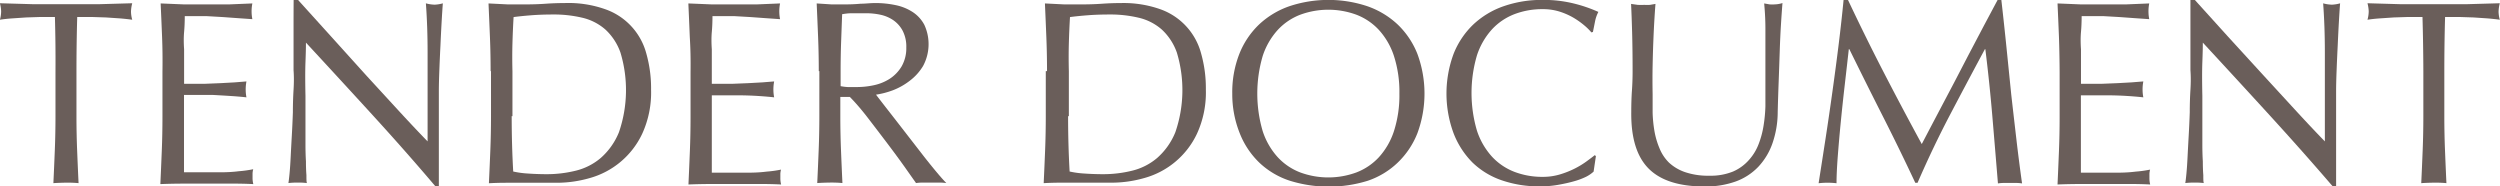 <svg id="UPDATE" xmlns="http://www.w3.org/2000/svg" width="262.22" height="19.56" viewBox="0 0 262.22 19.56">
  <defs>
    <style>
      .cls-1 {
        fill: #6a5e5a;
      }
    </style>
  </defs>
  <title>tender-title-eng</title>
  <g>
    <path class="cls-1" d="M385.3,242.82h-1.47l-1.54.05-1.48.1q-0.71.05-1.28,0.14a3.38,3.38,0,0,0,.13-0.88,3.83,3.83,0,0,0-.13-0.85l3.47,0.1q1.7,0,3.47,0t3.47,0l3.47-.1a3.83,3.83,0,0,0-.13.88,3.26,3.26,0,0,0,.13.85q-0.57-.08-1.28-0.14l-1.48-.1-1.54-.05h-1.47q-0.08,2.83-.08,5.68v4.72q0,1.81.07,3.57t0.15,3.46q-0.62-.06-1.32-0.05t-1.32.05q0.08-1.7.15-3.46t0.07-3.57V248.5Q385.38,245.65,385.3,242.82Z" transform="translate(-379.54 -241.04)"/>
    <path class="cls-1" d="M396.54,244.91q-0.07-1.75-.15-3.51l2.41,0.1q1.2,0,2.41,0t2.4,0l2.4-.1a4.22,4.22,0,0,0,0,1.65l-1.58-.11-1.51-.11-1.74-.1q-0.94,0-2.26,0,0,0.88-.07,1.67t0,1.81q0,1.07,0,2.08t0,1.54q1.18,0,2.13,0l1.72-.07,1.44-.08,1.25-.1a4.41,4.41,0,0,0-.08.85,4.28,4.28,0,0,0,.08.82q-0.7-.08-1.63-0.14T401.9,251l-1.75,0h-1.31c0,0.17,0,.34,0,0.54s0,0.43,0,.73v2.72q0,1.56,0,2.58t0,1.54h1.88q1,0,2,0t1.86-.11a11.87,11.87,0,0,0,1.52-.21,2,2,0,0,0-.07.43c0,0.16,0,.3,0,0.42a2.59,2.59,0,0,0,.08.71q-1.21-.06-2.41-0.05h-4.89q-1.21,0-2.45.05,0.08-1.75.15-3.5t0.07-3.55v-4.72Q396.61,246.66,396.54,244.91Z" transform="translate(-379.54 -241.04)"/>
    <path class="cls-1" d="M418.63,253.12q-3.5-3.83-7-7.61,0,0.77-.05,2.06t0,3.51q0,0.58,0,1.43t0,1.78q0,0.93,0,1.89t0.05,1.78q0,0.82.05,1.44c0,0.41,0,.69.05,0.84a7.39,7.39,0,0,0-.94-0.05,8.28,8.28,0,0,0-1,.05q0.05-.27.12-1t0.12-1.77q0.05-1,.12-2.24t0.11-2.41q0-1.21.07-2.36t0-2.06q0-2.63,0-4.53T410.34,241h0.43l3.51,3.88L418,249l3.5,3.81q1.66,1.8,2.89,3.06v-3.73q0-2.88,0-5.61t-0.18-5.14a3.84,3.84,0,0,0,.92.14,3.73,3.73,0,0,0,.86-0.14q-0.05.6-.12,1.81t-0.13,2.58q-0.07,1.37-.12,2.69t-0.05,2.11v1.65q0,0.93,0,1.95l0,2q0,1,0,1.92t0,1.55v0.91h-0.38Q422.13,256.95,418.63,253.12Z" transform="translate(-379.54 -241.04)"/>
    <path class="cls-1" d="M431,248.5q0-1.81-.07-3.55t-0.15-3.55l2,0.1q1,0,2,0t2-.07q1-.07,2-0.07A11.56,11.56,0,0,1,443,242a6.76,6.76,0,0,1,4.33,4.65,13.4,13.4,0,0,1,.5,3.8,10.36,10.36,0,0,1-.93,4.62,8.64,8.64,0,0,1-5.55,4.66,12.5,12.5,0,0,1-3.33.48l-1.8,0-1.8,0h-1.8q-0.89,0-1.8.05,0.08-1.7.15-3.46t0.07-3.57V248.5Zm2.21,4.72q0,3,.16,5.81a9.56,9.56,0,0,0,1.53.21q1,0.07,2,.07a12.58,12.58,0,0,0,3-.36,6.37,6.37,0,0,0,2.65-1.34,7.17,7.17,0,0,0,1.91-2.7,13.59,13.59,0,0,0,.16-8.35,6,6,0,0,0-1.59-2.43,5.6,5.6,0,0,0-2.41-1.23,12.9,12.9,0,0,0-3.07-.34q-1.21,0-2.26.08t-1.88.19q-0.08,1.32-.12,2.76t0,2.92v4.72Z" transform="translate(-379.54 -241.04)"/>
    <path class="cls-1" d="M451.89,244.91q-0.07-1.75-.15-3.51l2.41,0.1q1.2,0,2.41,0t2.4,0l2.4-.1a4.22,4.22,0,0,0,0,1.65l-1.58-.11-1.51-.11-1.74-.1q-0.94,0-2.26,0,0,0.88-.07,1.67t0,1.81q0,1.07,0,2.08t0,1.54q1.18,0,2.13,0l1.72-.07,1.44-.08,1.25-.1a4.41,4.41,0,0,0-.08.85,4.28,4.28,0,0,0,.08.82q-0.7-.08-1.63-0.14t-1.86-.07l-1.75,0H454.2c0,0.17,0,.34,0,0.54s0,0.43,0,.73v2.72q0,1.56,0,2.58t0,1.54h1.88q1,0,2,0t1.86-.11a11.87,11.87,0,0,0,1.52-.21,2,2,0,0,0-.07.43c0,0.16,0,.3,0,0.42a2.59,2.59,0,0,0,.08.71q-1.21-.06-2.41-0.05H454.2q-1.21,0-2.45.05,0.08-1.75.15-3.5t0.07-3.55v-4.72Q452,246.66,451.89,244.91Z" transform="translate(-379.54 -241.04)"/>
    <path class="cls-1" d="M465.42,248.5q0-1.81-.07-3.55t-0.15-3.55l1.54,0.1q0.75,0,1.53,0t1.53-.07c0.5,0,1-.07,1.54-0.07a10.3,10.3,0,0,1,2.15.22,5.17,5.17,0,0,1,1.79.73,3.64,3.64,0,0,1,1.21,1.33,4.83,4.83,0,0,1-.13,4.32,5.46,5.46,0,0,1-1.41,1.56,7,7,0,0,1-1.79,1,8.81,8.81,0,0,1-1.74.45l0.89,1.15,1.27,1.63,1.45,1.87,1.45,1.87q0.7,0.89,1.32,1.63t1,1.12a5.91,5.91,0,0,0-.81-0.05h-1.59a5.34,5.34,0,0,0-.78.05l-1.22-1.73q-0.82-1.15-1.82-2.47t-2-2.62q-1-1.3-1.9-2.21h-1v2q0,1.81.07,3.57t0.15,3.46q-0.62-.06-1.32-0.05t-1.32.05q0.08-1.7.15-3.46t0.07-3.57V248.5Zm2.21,1.56a5.48,5.48,0,0,0,.82.11q0.44,0,1,0a8.29,8.29,0,0,0,1.74-.19,5,5,0,0,0,1.66-.67,4,4,0,0,0,1.25-1.29,3.84,3.84,0,0,0,.5-2,3.61,3.61,0,0,0-.39-1.77,3.14,3.14,0,0,0-1-1.11,3.81,3.81,0,0,0-1.35-.56,7.07,7.07,0,0,0-1.43-.15q-0.94,0-1.56,0c-0.41,0-.76.06-1,0.1l-0.11,3q-0.05,1.48-.05,3v1.56Z" transform="translate(-379.54 -241.04)"/>
    <path class="cls-1" d="M489.36,248.5q0-1.81-.07-3.55t-0.15-3.55l2,0.1q1,0,2,0t2-.07q1-.07,2-0.07a11.56,11.56,0,0,1,4.05.63,6.76,6.76,0,0,1,4.33,4.65,13.4,13.4,0,0,1,.5,3.8,10.36,10.36,0,0,1-.93,4.62,8.64,8.64,0,0,1-5.55,4.66,12.5,12.5,0,0,1-3.33.48l-1.8,0-1.8,0h-1.8q-0.89,0-1.8.05,0.08-1.7.15-3.46t0.07-3.57V248.5Zm2.21,4.72q0,3,.16,5.81a9.56,9.56,0,0,0,1.53.21q1,0.07,2,.07a12.58,12.58,0,0,0,3-.36,6.37,6.37,0,0,0,2.65-1.34,7.17,7.17,0,0,0,1.91-2.7,13.59,13.59,0,0,0,.16-8.35,6,6,0,0,0-1.59-2.43,5.6,5.6,0,0,0-2.41-1.23,12.9,12.9,0,0,0-3.07-.34q-1.21,0-2.26.08t-1.88.19q-0.08,1.32-.12,2.76t0,2.92v4.72Z" transform="translate(-379.54 -241.04)"/>
    <path class="cls-1" d="M508.79,250.86a11,11,0,0,1,.74-4.16,8.68,8.68,0,0,1,2.07-3.09,8.89,8.89,0,0,1,3.19-1.92,12.95,12.95,0,0,1,8.16,0,8.9,8.9,0,0,1,3.19,1.92,8.69,8.69,0,0,1,2.07,3.09,12,12,0,0,1,0,8.31,8.68,8.68,0,0,1-2.07,3.09A8.44,8.44,0,0,1,523,260a13.78,13.78,0,0,1-8.16,0,8.43,8.43,0,0,1-3.19-1.88,8.67,8.67,0,0,1-2.07-3.09A11,11,0,0,1,508.79,250.86Zm17.53,0a12.24,12.24,0,0,0-.57-3.94,7.52,7.52,0,0,0-1.58-2.74,6.28,6.28,0,0,0-2.37-1.6,8.53,8.53,0,0,0-5.87,0,6.28,6.28,0,0,0-2.37,1.6,7.52,7.52,0,0,0-1.58,2.74,14,14,0,0,0,0,7.87,7.52,7.52,0,0,0,1.58,2.74,6.27,6.27,0,0,0,2.37,1.6,8.53,8.53,0,0,0,5.87,0,6.27,6.27,0,0,0,2.37-1.6,7.52,7.52,0,0,0,1.58-2.74A12.23,12.23,0,0,0,526.32,250.86Z" transform="translate(-379.54 -241.04)"/>
    <path class="cls-1" d="M545.88,259.59a7.27,7.27,0,0,1-1.27.47q-0.74.21-1.66,0.37a10.83,10.83,0,0,1-1.91.16,12.05,12.05,0,0,1-3.93-.62A8.25,8.25,0,0,1,534,258.1a8.86,8.86,0,0,1-2-3.09,12,12,0,0,1,0-8.31,8.68,8.68,0,0,1,2.07-3.09,8.89,8.89,0,0,1,3.19-1.92,12.16,12.16,0,0,1,4.09-.66,13.25,13.25,0,0,1,3.24.37,15,15,0,0,1,2.6.89,3.68,3.68,0,0,0-.35,1q-0.13.66-.22,1.1l-0.16.05a6.06,6.06,0,0,0-.75-0.74,8.36,8.36,0,0,0-1.13-.8,7.16,7.16,0,0,0-1.45-.64,5.78,5.78,0,0,0-1.78-.26,8.18,8.18,0,0,0-2.95.52,6.28,6.28,0,0,0-2.37,1.6,7.52,7.52,0,0,0-1.58,2.74,14,14,0,0,0,0,7.87,7.52,7.52,0,0,0,1.58,2.74,6.27,6.27,0,0,0,2.37,1.6,8.16,8.16,0,0,0,2.95.52,6.21,6.21,0,0,0,1.79-.25,9.52,9.52,0,0,0,1.51-.59,8.91,8.91,0,0,0,1.24-.74q0.55-.4.93-0.7l0.11,0.11-0.24,1.62A3.49,3.49,0,0,1,545.88,259.59Z" transform="translate(-379.54 -241.04)"/>
    <path class="cls-1" d="M564.71,250.31q0-3.89,0-6a28.15,28.15,0,0,0-.13-2.91l0.57,0.1a3.58,3.58,0,0,0,.54,0,2.89,2.89,0,0,0,.81-0.14q-0.08,1-.16,2.29t-0.13,2.85q-0.05,1.52-.11,3.13T566,252.78a10.06,10.06,0,0,1-.55,3.29,6.91,6.91,0,0,1-1.49,2.47,6.2,6.2,0,0,1-2.38,1.54,9.36,9.36,0,0,1-3.24.52q-4,0-5.87-1.87t-1.83-5.9q0-1.29.07-2.29t0.07-2q0-2.3-.05-4.09t-0.11-3l0.7,0.1a6.49,6.49,0,0,0,.7,0,4,4,0,0,0,.58,0l0.58-.1q-0.05.6-.11,1.58t-0.11,2.21q-0.05,1.23-.08,2.66t0,3q0,0.93,0,1.93a13.73,13.73,0,0,0,.19,1.95,8.22,8.22,0,0,0,.53,1.81,4.45,4.45,0,0,0,1,1.51,4.73,4.73,0,0,0,1.7,1,7.49,7.49,0,0,0,2.53.37,6.24,6.24,0,0,0,2.49-.44A4.73,4.73,0,0,0,563,257.8a5.29,5.29,0,0,0,1-1.65,9.4,9.4,0,0,0,.52-1.95,15.48,15.48,0,0,0,.19-2Q564.71,251.16,564.71,250.31Z" transform="translate(-379.54 -241.04)"/>
    <path class="cls-1" d="M577.11,248.61q1.9,3.68,4,7.54l0.78-1.49,1.18-2.24,1.44-2.73,1.56-3,1.58-3,1.45-2.72h0.35q0.3,2.63.55,5.09T590.5,251q0.27,2.37.54,4.69t0.59,4.59a3.73,3.73,0,0,0-.63-0.05h-1.27a3.73,3.73,0,0,0-.63.05q-0.3-3.65-.59-7.08t-0.73-7h-0.05q-1.86,3.46-3.65,6.87t-3.41,7.14h-0.24q-1.62-3.46-3.38-6.93t-3.54-7.09h-0.05q-0.19,1.7-.42,3.69t-0.42,3.92q-0.19,1.93-.32,3.65t-0.13,2.81a8.15,8.15,0,0,0-1.88,0q0.35-2.22.73-4.69t0.73-5q0.35-2.49.65-4.92t0.51-4.62h0.46Q575.21,244.93,577.11,248.61Z" transform="translate(-379.54 -241.04)"/>
    <path class="cls-1" d="M595.5,244.91q-0.07-1.75-.15-3.51l2.41,0.1q1.2,0,2.41,0t2.4,0l2.4-.1a4.22,4.22,0,0,0,0,1.65l-1.58-.11-1.51-.11-1.74-.1q-0.94,0-2.26,0,0,0.88-.07,1.67t0,1.81q0,1.07,0,2.08t0,1.54q1.18,0,2.13,0l1.72-.07,1.44-.08,1.25-.1a4.41,4.41,0,0,0-.08.85,4.28,4.28,0,0,0,.08.82q-0.7-.08-1.63-0.14t-1.86-.07l-1.75,0H597.8c0,0.17,0,.34,0,0.54s0,0.43,0,.73v2.72q0,1.56,0,2.58t0,1.54h1.88q1,0,2,0t1.86-.11a11.87,11.87,0,0,0,1.52-.21,2,2,0,0,0-.07.43c0,0.16,0,.3,0,0.42a2.59,2.59,0,0,0,.08.71q-1.21-.06-2.41-0.05H597.8q-1.21,0-2.45.05,0.08-1.75.15-3.5t0.07-3.55v-4.72Q595.56,246.66,595.5,244.91Z" transform="translate(-379.54 -241.04)"/>
    <path class="cls-1" d="M617.59,253.12q-3.5-3.83-7-7.61,0,0.77-.05,2.06t0,3.51q0,0.58,0,1.43t0,1.78q0,0.93,0,1.89t0.05,1.78q0,0.82.05,1.44c0,0.41,0,.69.05,0.84a7.39,7.39,0,0,0-.94-0.05,8.28,8.28,0,0,0-1,.05q0.05-.27.12-1t0.12-1.77q0.05-1,.12-2.24t0.11-2.41q0-1.21.07-2.36t0-2.06q0-2.63,0-4.53T609.29,241h0.43l3.51,3.88L617,249l3.5,3.81q1.66,1.8,2.89,3.06v-3.73q0-2.88,0-5.61t-0.18-5.14a3.84,3.84,0,0,0,.92.14,3.73,3.73,0,0,0,.86-0.14q-0.05.6-.12,1.81t-0.13,2.58q-0.07,1.37-.12,2.69t-0.05,2.11v1.65q0,0.93,0,1.95l0,2q0,1,0,1.92t0,1.55v0.91h-0.38Q621.09,256.95,617.59,253.12Z" transform="translate(-379.54 -241.04)"/>
    <path class="cls-1" d="M633.63,242.82h-1.47l-1.54.05-1.48.1q-0.71.05-1.28,0.14a3.38,3.38,0,0,0,.13-0.88,3.83,3.83,0,0,0-.13-0.85l3.47,0.1q1.7,0,3.47,0t3.47,0l3.47-.1a3.83,3.83,0,0,0-.13.88,3.26,3.26,0,0,0,.13.85q-0.57-.08-1.28-0.14l-1.48-.1-1.54-.05H636q-0.08,2.83-.08,5.68v4.72q0,1.81.07,3.57t0.15,3.46q-0.62-.06-1.32-0.05t-1.32.05q0.08-1.7.15-3.46t0.07-3.57V248.5Q633.71,245.65,633.63,242.82Z" transform="translate(-379.54 -241.04)"/>
  </g>
</svg>
